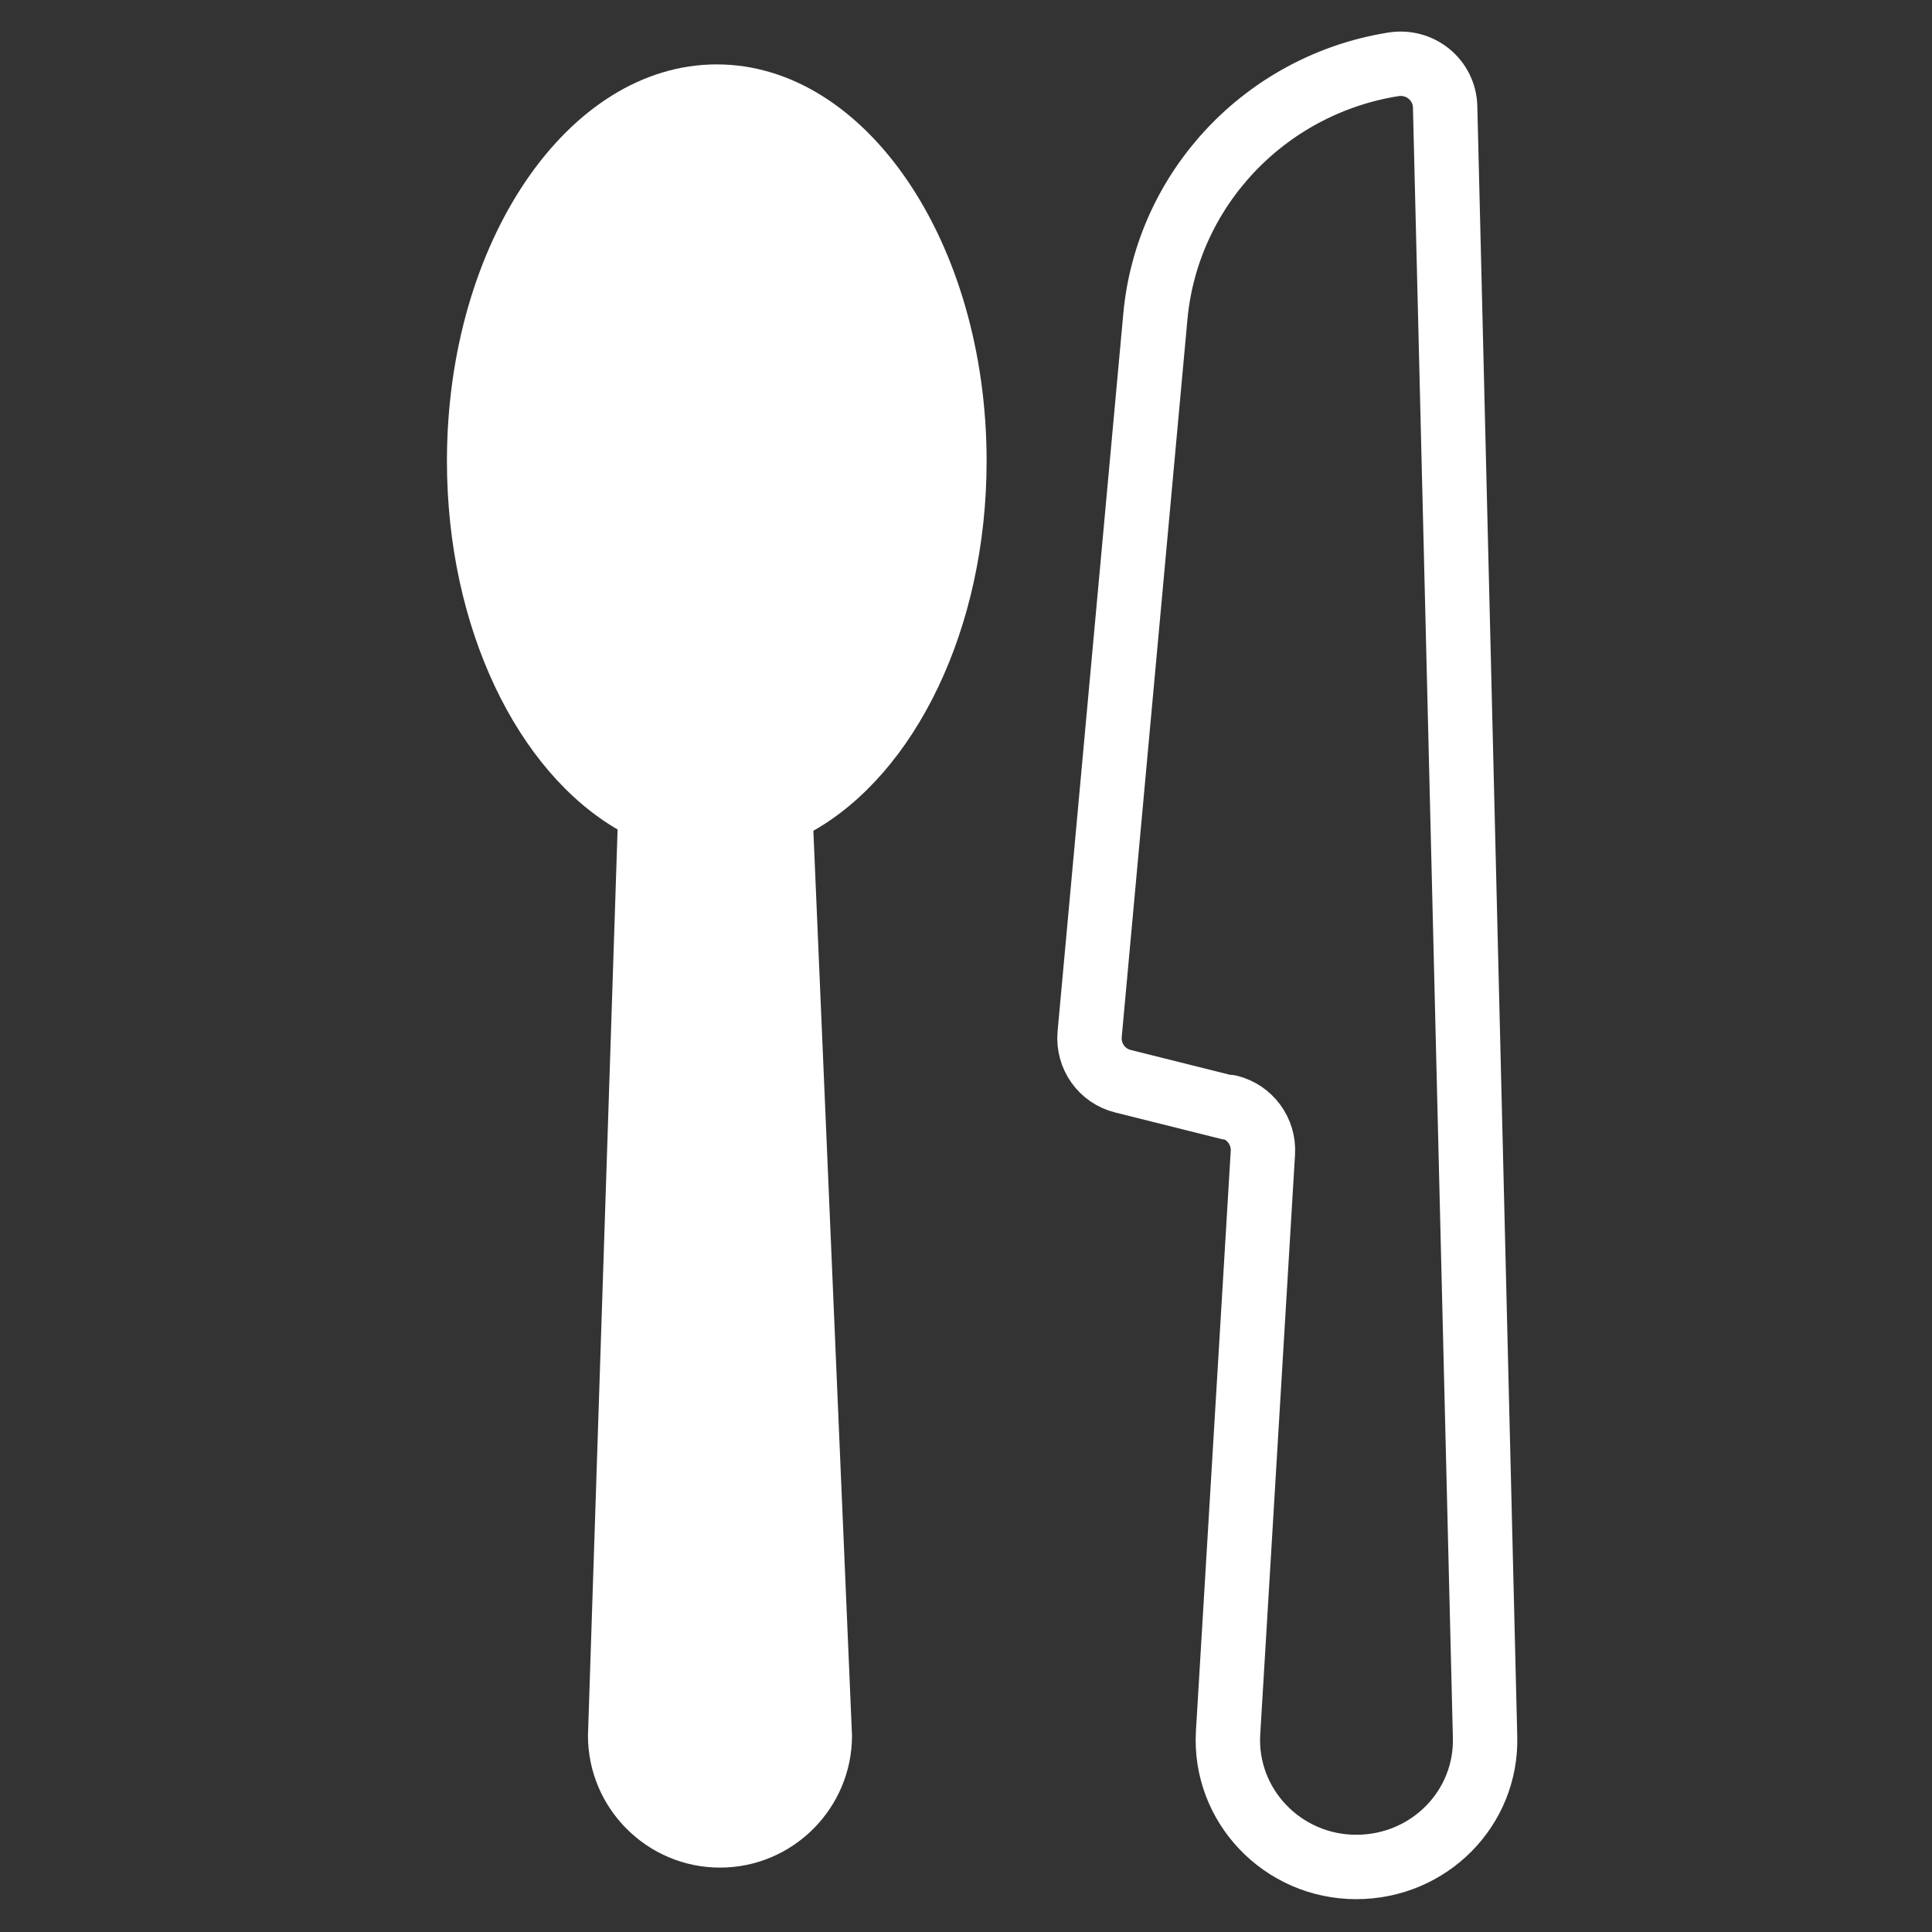 <?xml version="1.0" encoding="UTF-8"?>
<svg id="Laag_1" data-name="Laag 1" xmlns="http://www.w3.org/2000/svg" viewBox="0 0 30 30">
  <rect x="0" y="0" width="30" height="30" fill="#333333" stroke="none"/>
  <defs>
    <style>
      .cls-1 {
        fill: #fff;
      }

      .cls-2 {
        fill: none;
        stroke: #fff;
        stroke-linecap: round;
        stroke-linejoin: round;
      }
    </style>
  </defs>
  <path class="cls-2" d="M19.08,17.2l-1.64-.41c-.33-.08-.55-.39-.52-.73l1.02-11.14c.18-1.98,1.7-3.6,3.69-3.92h0c.42-.07.8.24.81.66l.62,25.31c.03,1.11-.87,2.02-2,2.02h0c-1.15,0-2.06-.96-1.99-2.09l.54-9c.02-.33-.2-.63-.52-.71Z"/>
  <path class="cls-1" d="M15.32,7.16c0-3.4-1.88-6.16-4.19-6.16s-4.19,2.76-4.19,6.16c0,2.6,1.1,4.82,2.65,5.72l-.46,14.07c0,1.13.92,2.05,2.05,2.05s2.05-.92,2.05-2.05l-.6-14.05c1.57-.89,2.69-3.12,2.69-5.74Z"/>
</svg>